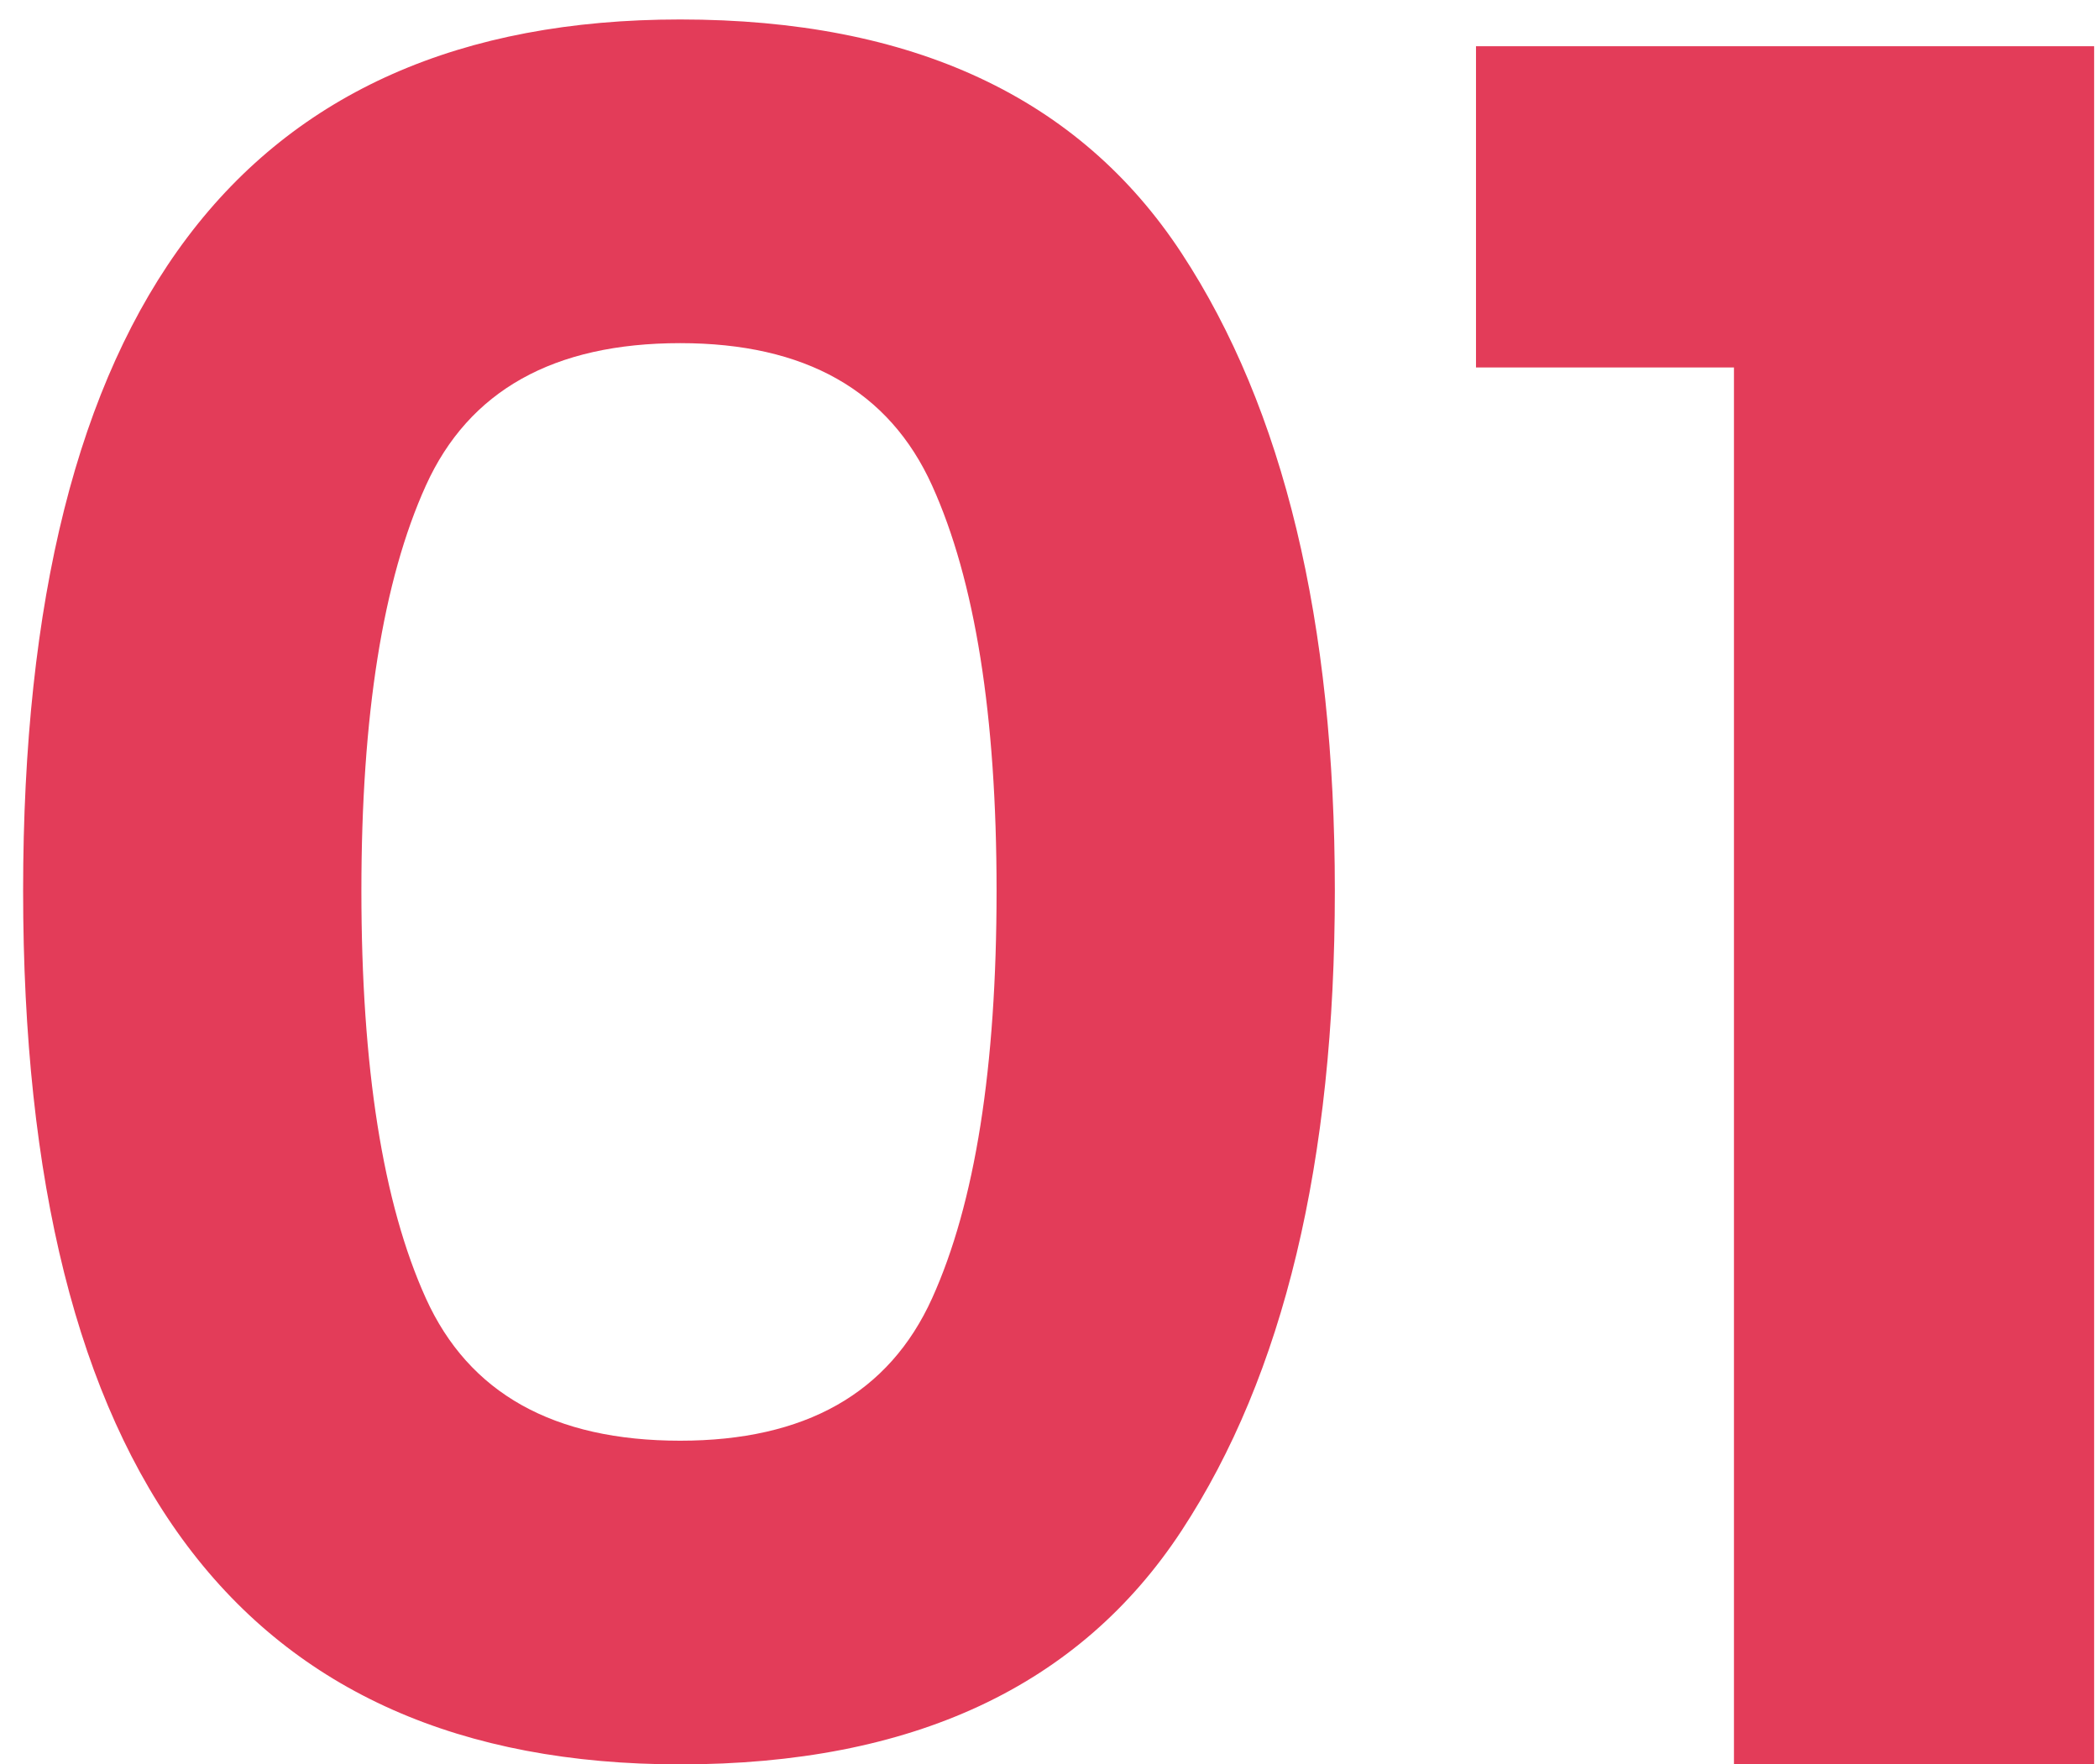 <?xml version="1.0" encoding="UTF-8"?>
<svg width="69px" height="58px" viewBox="0 0 69 58" version="1.1" xmlns="http://www.w3.org/2000/svg" xmlns:xlink="http://www.w3.org/1999/xlink">
    <title>01</title>
    <g id="v02" stroke="none" stroke-width="1" fill="none" fill-rule="evenodd">
        <g id="tnl-eurotour--about_v02" transform="translate(-224, -9599)" fill="#E33C59" fill-rule="nonzero">
            <g id="Group-16" transform="translate(220, 9581)">
                <path d="M26.36,76 C33.987,76 39.48,73.44 42.84,68.32 C46.2,63.2 47.88,56.187 47.88,47.28 C47.88,38.427 46.2,31.44 42.84,26.32 C39.48,21.2 33.987,18.64 26.36,18.64 C11.96,18.64 4.76,28.187 4.76,47.28 C4.76,66.427 11.96,76 26.36,76 Z M26.36,65.36 C22.2,65.36 19.413,63.8 18,60.68 C16.587,57.56 15.88,53.093 15.88,47.28 C15.88,41.52 16.587,37.08 18,33.96 C19.413,30.84 22.2,29.28 26.36,29.28 C30.467,29.28 33.227,30.84 34.64,33.96 C36.053,37.08 36.76,41.52 36.76,47.28 C36.76,53.093 36.053,57.56 34.64,60.68 C33.227,63.8 30.467,65.36 26.36,65.36 Z M72.84,76 L72.84,19.52 L52.52,19.52 L52.52,30.08 L61,30.08 L61,76 L72.84,76 Z" id="01"></path>
            </g>
        </g>
    </g>
</svg>